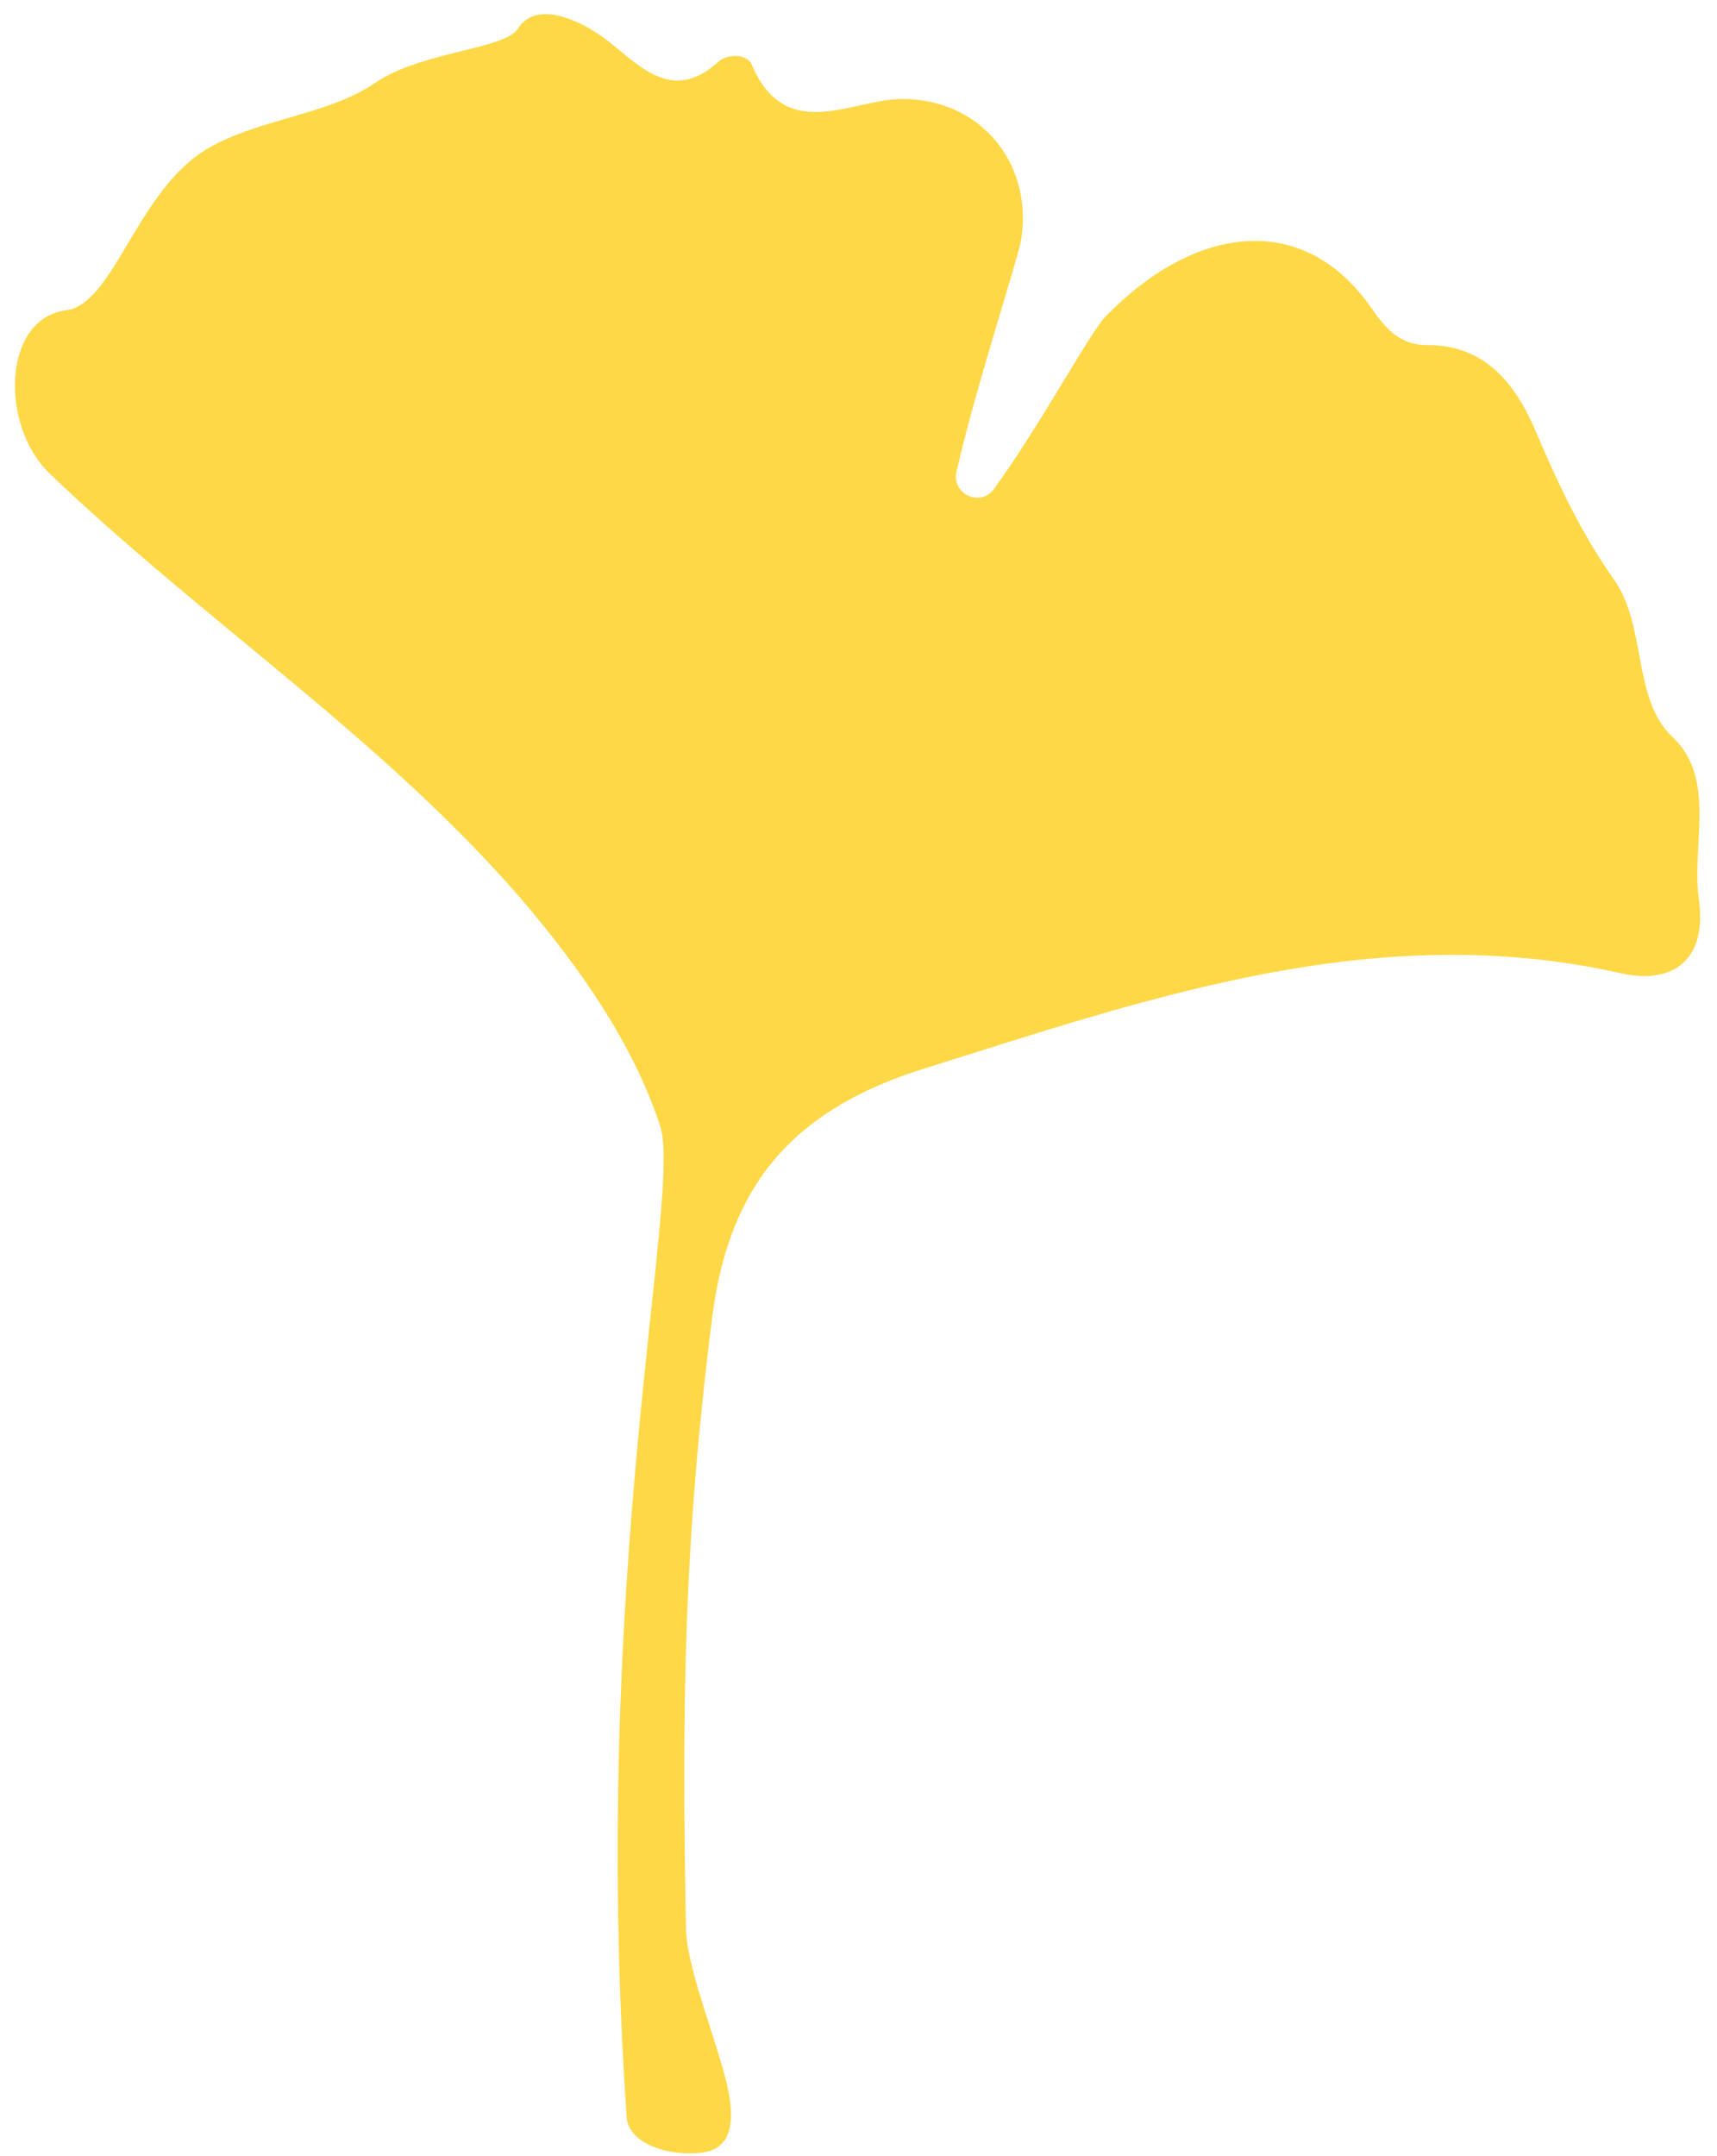 <?xml version="1.0" encoding="UTF-8" standalone="no"?><svg xmlns="http://www.w3.org/2000/svg" xmlns:xlink="http://www.w3.org/1999/xlink" fill="#000000" height="309.3" preserveAspectRatio="xMidYMid meet" version="1" viewBox="25.0 25.7 246.3 309.3" width="246.3" zoomAndPan="magnify"><g id="change1_1"><path d="M162.2,93.4c-0.7,3.2,3.5,5.1,5.4,2.4c6.2-8.4,13.8-22.5,16-24.7c12.4-12.8,28-15.5,38-1.4c2.1,3,4,5.5,8.2,5.5 c8,0,12.5,5.2,15.6,12.6c3.1,7.3,6.5,14.5,11.1,21c4.8,6.8,2.6,17.1,8.4,22.6c6.4,6,2.7,15.5,3.8,23.3c1.2,8.6-3.6,12.3-11.2,10.6 c-35.1-7.9-67.5,3.5-100,13.7c-8.6,2.7-15.5,6.5-20.6,12.1c-5.1,5.6-8.4,13.2-9.7,23.3c-4.1,32.2-4.4,55.5-3.8,87.9 c0.1,6.2,5.3,18.2,6.2,24c0.6,3.6,0.5,7.8-4.2,8.2c-5.3,0.5-10.3-1.7-10.5-5.1c-5.4-78.1,8-132.3,4.8-142.2 c-3.9-11.8-11.3-22.4-19.8-32.4C80,131.7,54.1,114.7,32.1,93.6c-7.1-6.8-6.8-22.2,2.4-23.4C41.4,69.3,44.6,53,54.8,47 c7.4-4.3,17.3-4.8,24-9.4c6.5-4.5,18.6-4.8,20.5-7.8c2.6-4.1,8.9-1.4,13.2,2c4.5,3.6,9.1,8.6,15.5,2.8c1.4-1.3,4.2-1.1,4.8,0.3 c4.8,11.4,14.1,5.2,21.3,5c11.3-0.2,19.1,9,17.4,20.1C170.9,63.3,164.8,81.8,162.2,93.4z" fill="#ffd847"/></g></svg>